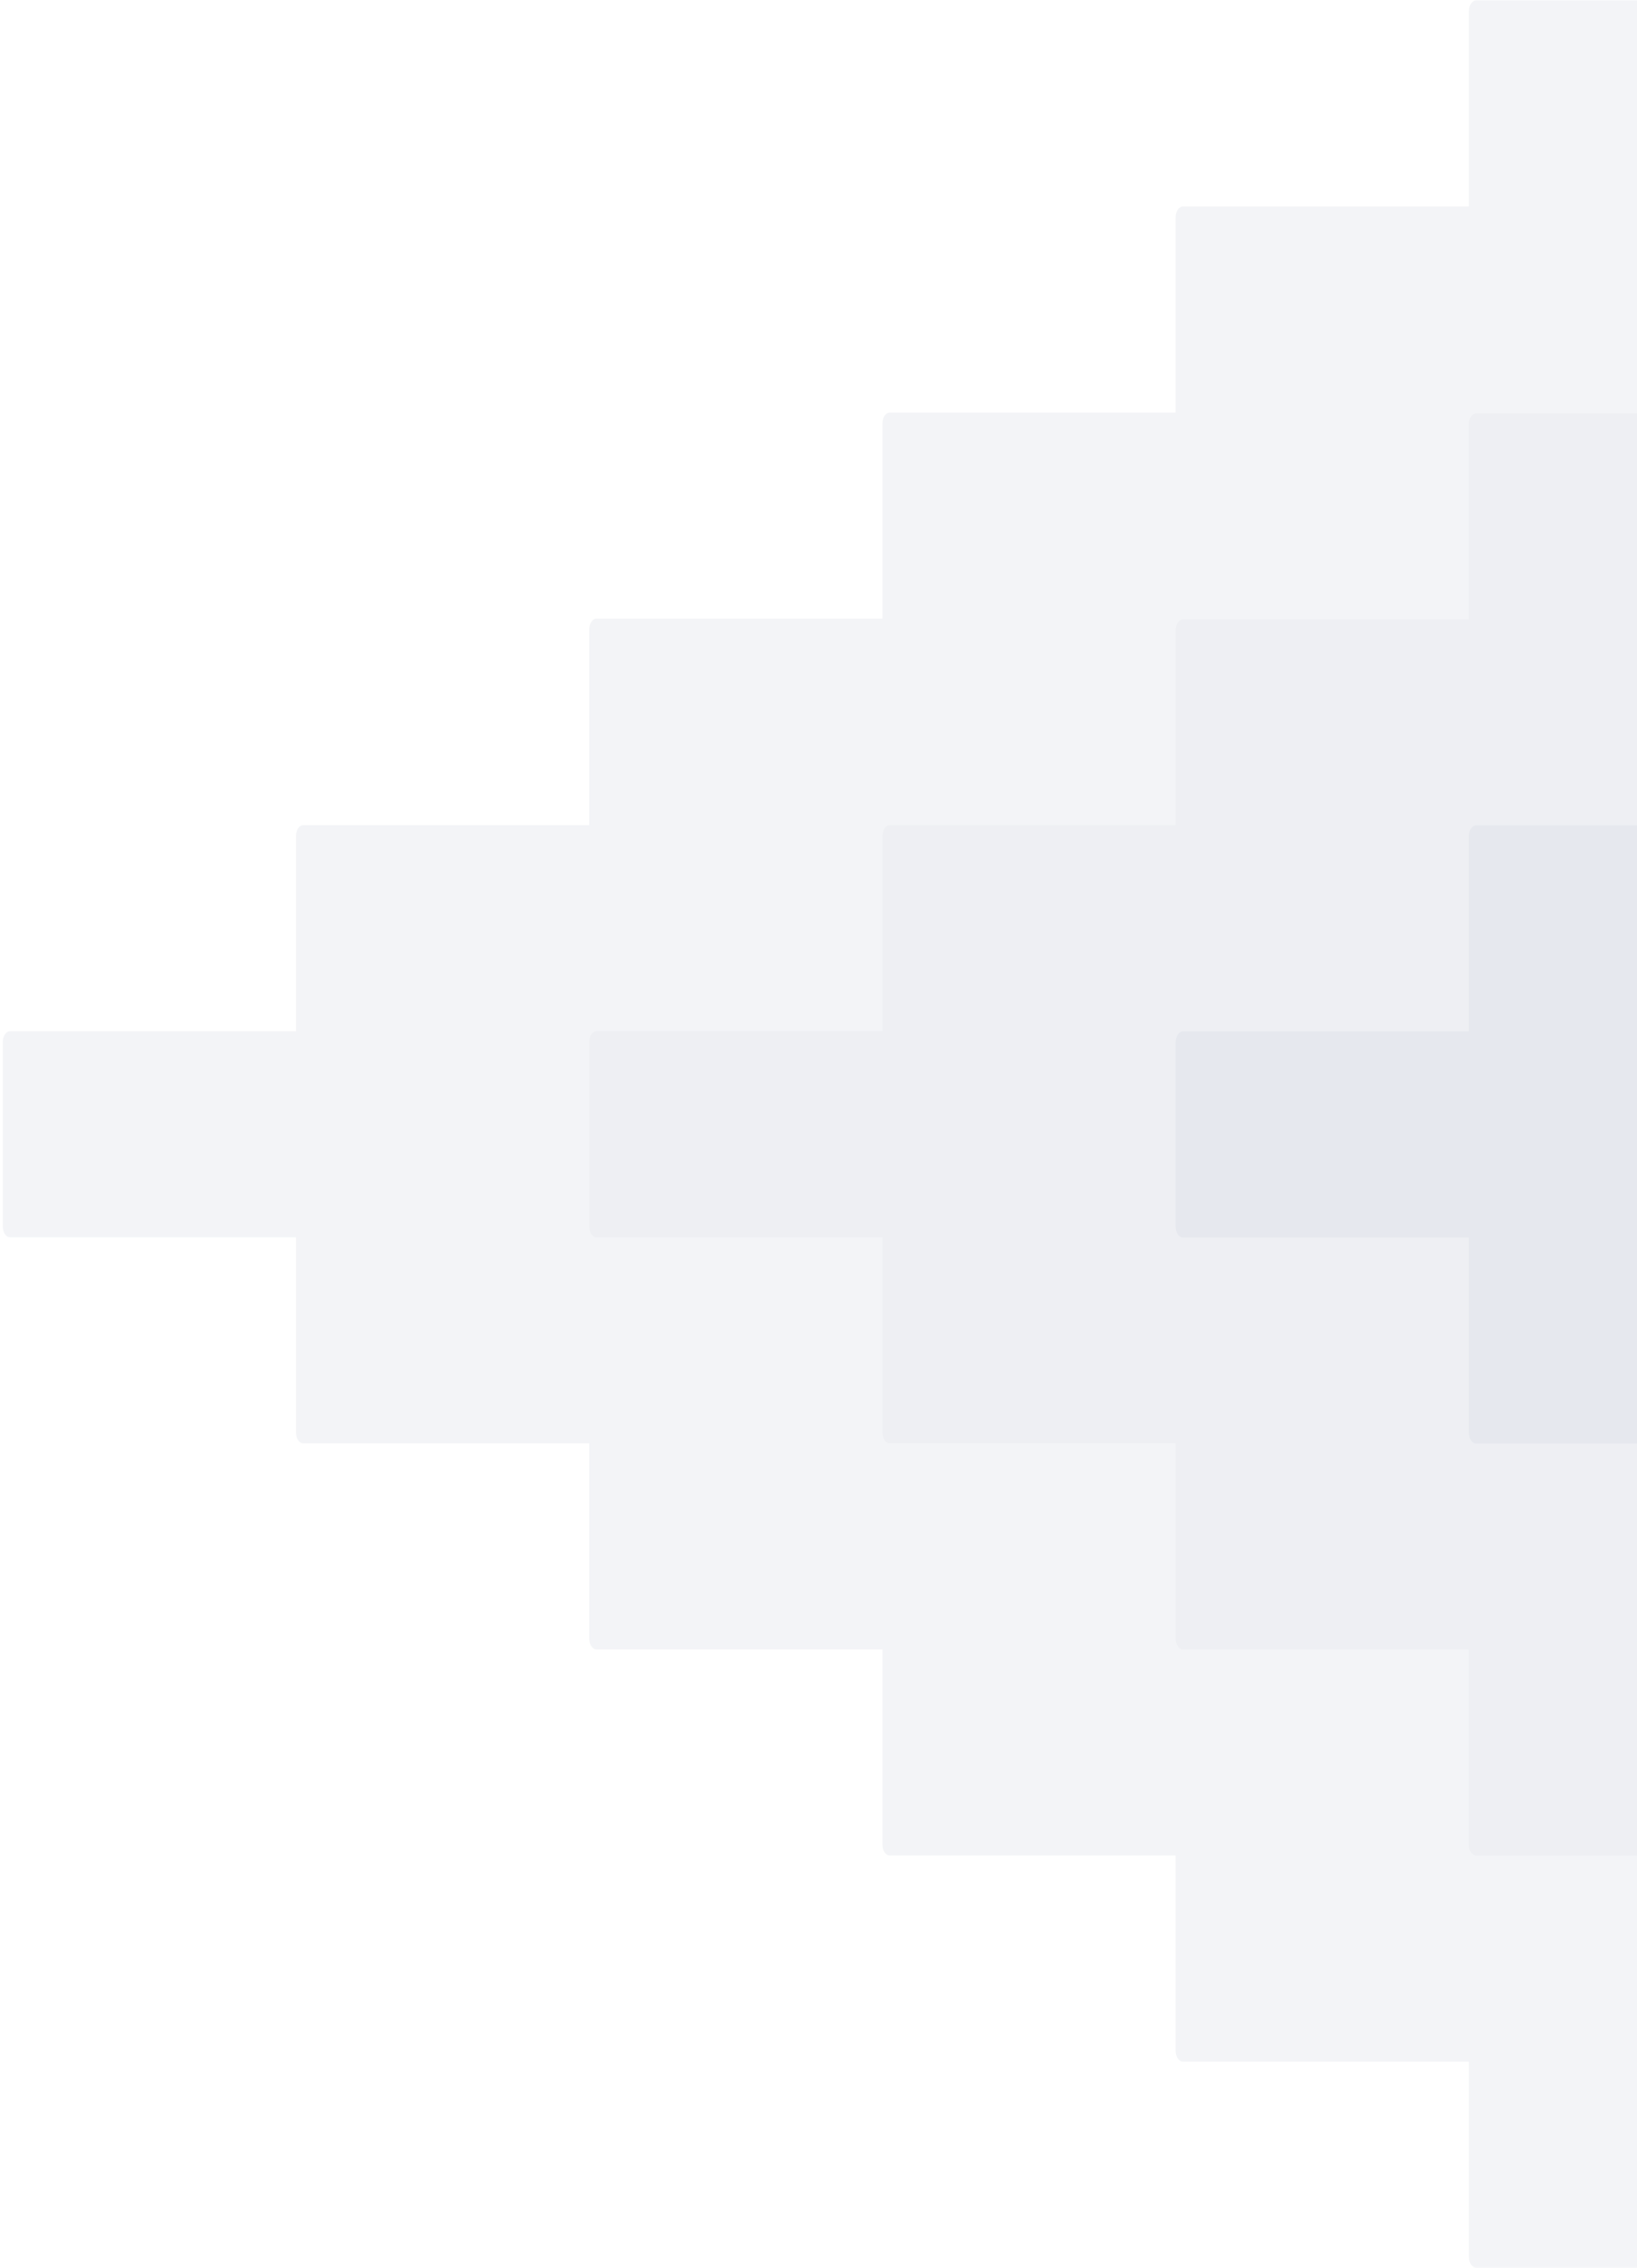 <svg width="444" height="615" viewBox="0 0 444 615" fill="none" xmlns="http://www.w3.org/2000/svg">
<g opacity="0.5">
<path d="M516.35 612.21V559.236H593.901C595 559.236 595.88 557.918 595.88 556.324V503.35H673.431C674.53 503.35 675.41 502.031 675.41 500.438V447.409H752.961C754.06 447.409 754.94 446.09 754.94 444.496V391.522H832.491C833.591 391.522 834.47 390.203 834.47 388.61V335.636H912.021C913.121 335.636 914 334.317 914 332.723V282.662C914 281.068 913.121 279.749 912.021 279.749H834.47V226.776C834.47 225.182 833.591 223.863 832.491 223.863H754.94V170.889C754.94 169.296 754.06 167.977 752.961 167.977H675.41V115.003C675.41 113.409 674.53 112.09 673.431 112.09H595.88V55.984H516.35V3.01C516.35 1.417 515.47 0.098 514.371 0.098H400.38C399.281 0.098 398.401 1.417 398.401 3.01V55.984H320.85C319.75 55.984 318.871 57.303 318.871 58.897V111.87H241.32C240.22 111.87 239.341 113.189 239.341 114.783V167.757H161.79C160.69 167.757 159.811 169.076 159.811 170.669V223.753H82.26C81.16 223.753 80.281 225.072 80.281 226.666V279.64H2.73C1.63 279.64 0.751 280.958 0.751 282.552V332.613C0.751 334.207 1.63 335.526 2.73 335.526H80.281V388.5C80.281 390.094 81.16 391.412 82.26 391.412H159.811V444.386C159.811 445.98 160.69 447.299 161.79 447.299H239.341V500.273C239.341 501.866 240.22 503.185 241.32 503.185H318.871V556.159C318.871 557.753 319.75 559.072 320.85 559.072H398.401V612.046C398.401 613.639 399.281 614.958 400.38 614.958H514.371C515.47 615.123 516.35 613.804 516.35 612.21Z" fill="#E8EAEF"/>
<path d="M516.349 500.382V447.408H593.901C595 447.408 595.879 446.089 595.879 444.496V391.522H673.431C674.53 391.522 675.409 390.203 675.409 388.609V335.635H752.961C754.06 335.635 754.939 334.317 754.939 332.723V282.662C754.939 281.068 754.06 279.749 752.961 279.749H675.409V226.775C675.409 225.182 674.53 223.863 673.431 223.863H595.879V170.889C595.879 169.295 595 167.976 593.901 167.976H516.349V115.002C516.349 113.409 515.47 112.09 514.371 112.09H400.379C399.28 112.09 398.401 113.409 398.401 115.002V167.976H320.849C319.75 167.976 318.871 169.295 318.871 170.889V223.753H241.319C240.22 223.753 239.341 225.072 239.341 226.665V279.639H161.789C160.69 279.639 159.811 280.958 159.811 282.552V332.613C159.811 334.207 160.69 335.526 161.789 335.526H239.341V388.499C239.341 390.093 240.22 391.412 241.319 391.412H318.871V444.386C318.871 445.98 319.75 447.298 320.849 447.298H398.401V500.272C398.401 501.866 399.28 503.185 400.379 503.185H514.371C515.47 503.295 516.349 501.976 516.349 500.382Z" fill="#DDE0E7"/>
<path d="M516.35 388.555V335.581H593.901C595 335.581 595.88 334.263 595.88 332.669V282.607C595.88 281.014 595 279.695 593.901 279.695H516.35V226.721C516.35 225.127 515.47 223.809 514.371 223.809H400.38C399.281 223.809 398.401 225.127 398.401 226.721V279.695H320.85C319.75 279.695 318.871 281.014 318.871 282.607V332.669C318.871 334.263 319.75 335.581 320.85 335.581H398.401V388.555C398.401 390.149 399.281 391.468 400.38 391.468H514.371C515.47 391.468 516.35 390.149 516.35 388.555Z" fill="#CDD2DE"/>
</g>
</svg>
